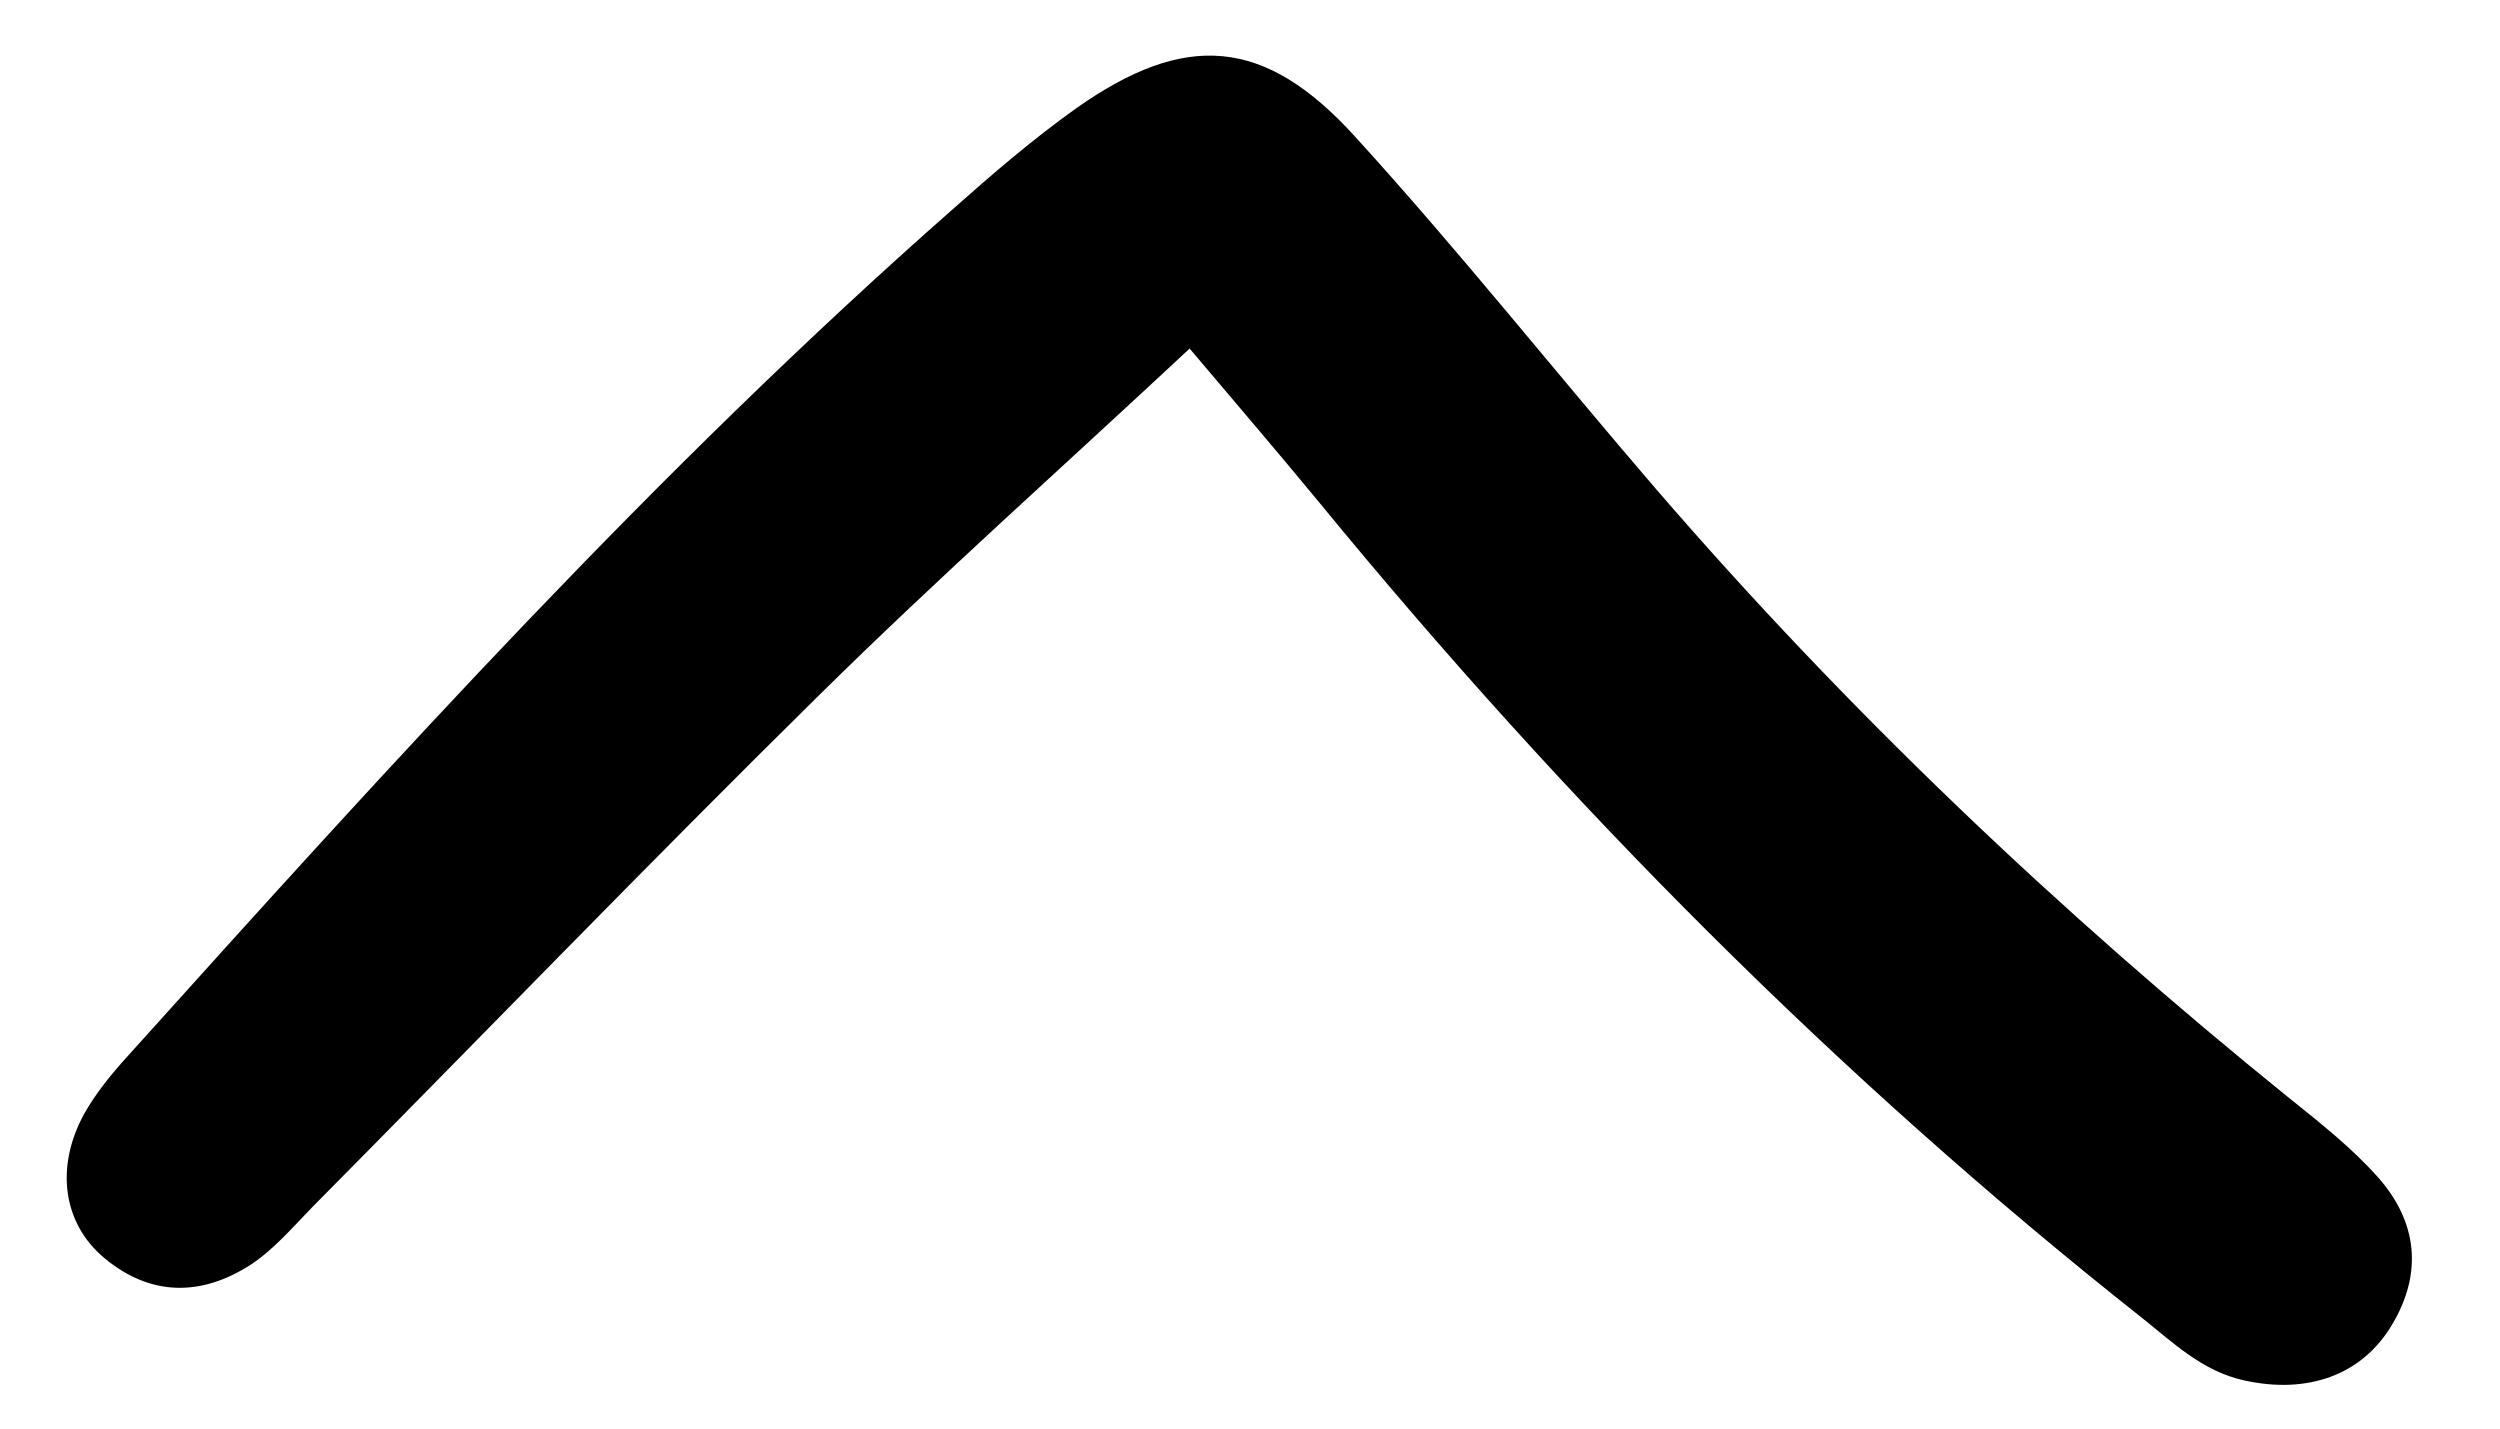 <svg width="21" height="12" viewBox="0 0 21 12" fill="none" xmlns="http://www.w3.org/2000/svg">
<path d="M9.996 2.925C8.914 3.935 7.874 4.859 6.882 5.838C5.445 7.254 4.047 8.703 2.627 10.136C2.46 10.307 2.302 10.495 2.105 10.624C1.694 10.889 1.267 10.893 0.877 10.568C0.527 10.277 0.463 9.803 0.706 9.358C0.805 9.182 0.937 9.02 1.074 8.87C3.29 6.407 5.514 3.948 8.007 1.754C8.34 1.458 8.678 1.168 9.038 0.911C9.953 0.265 10.62 0.308 11.381 1.146C12.254 2.104 13.062 3.122 13.909 4.106C15.521 5.975 17.3 7.664 19.221 9.217C19.486 9.43 19.759 9.644 19.982 9.897C20.303 10.264 20.354 10.692 20.093 11.128C19.841 11.552 19.383 11.714 18.849 11.595C18.498 11.518 18.25 11.274 17.985 11.064C15.427 9.041 13.148 6.74 11.082 4.221C10.74 3.806 10.389 3.396 9.987 2.921L9.996 2.925Z" fill="black"/>
</svg>
